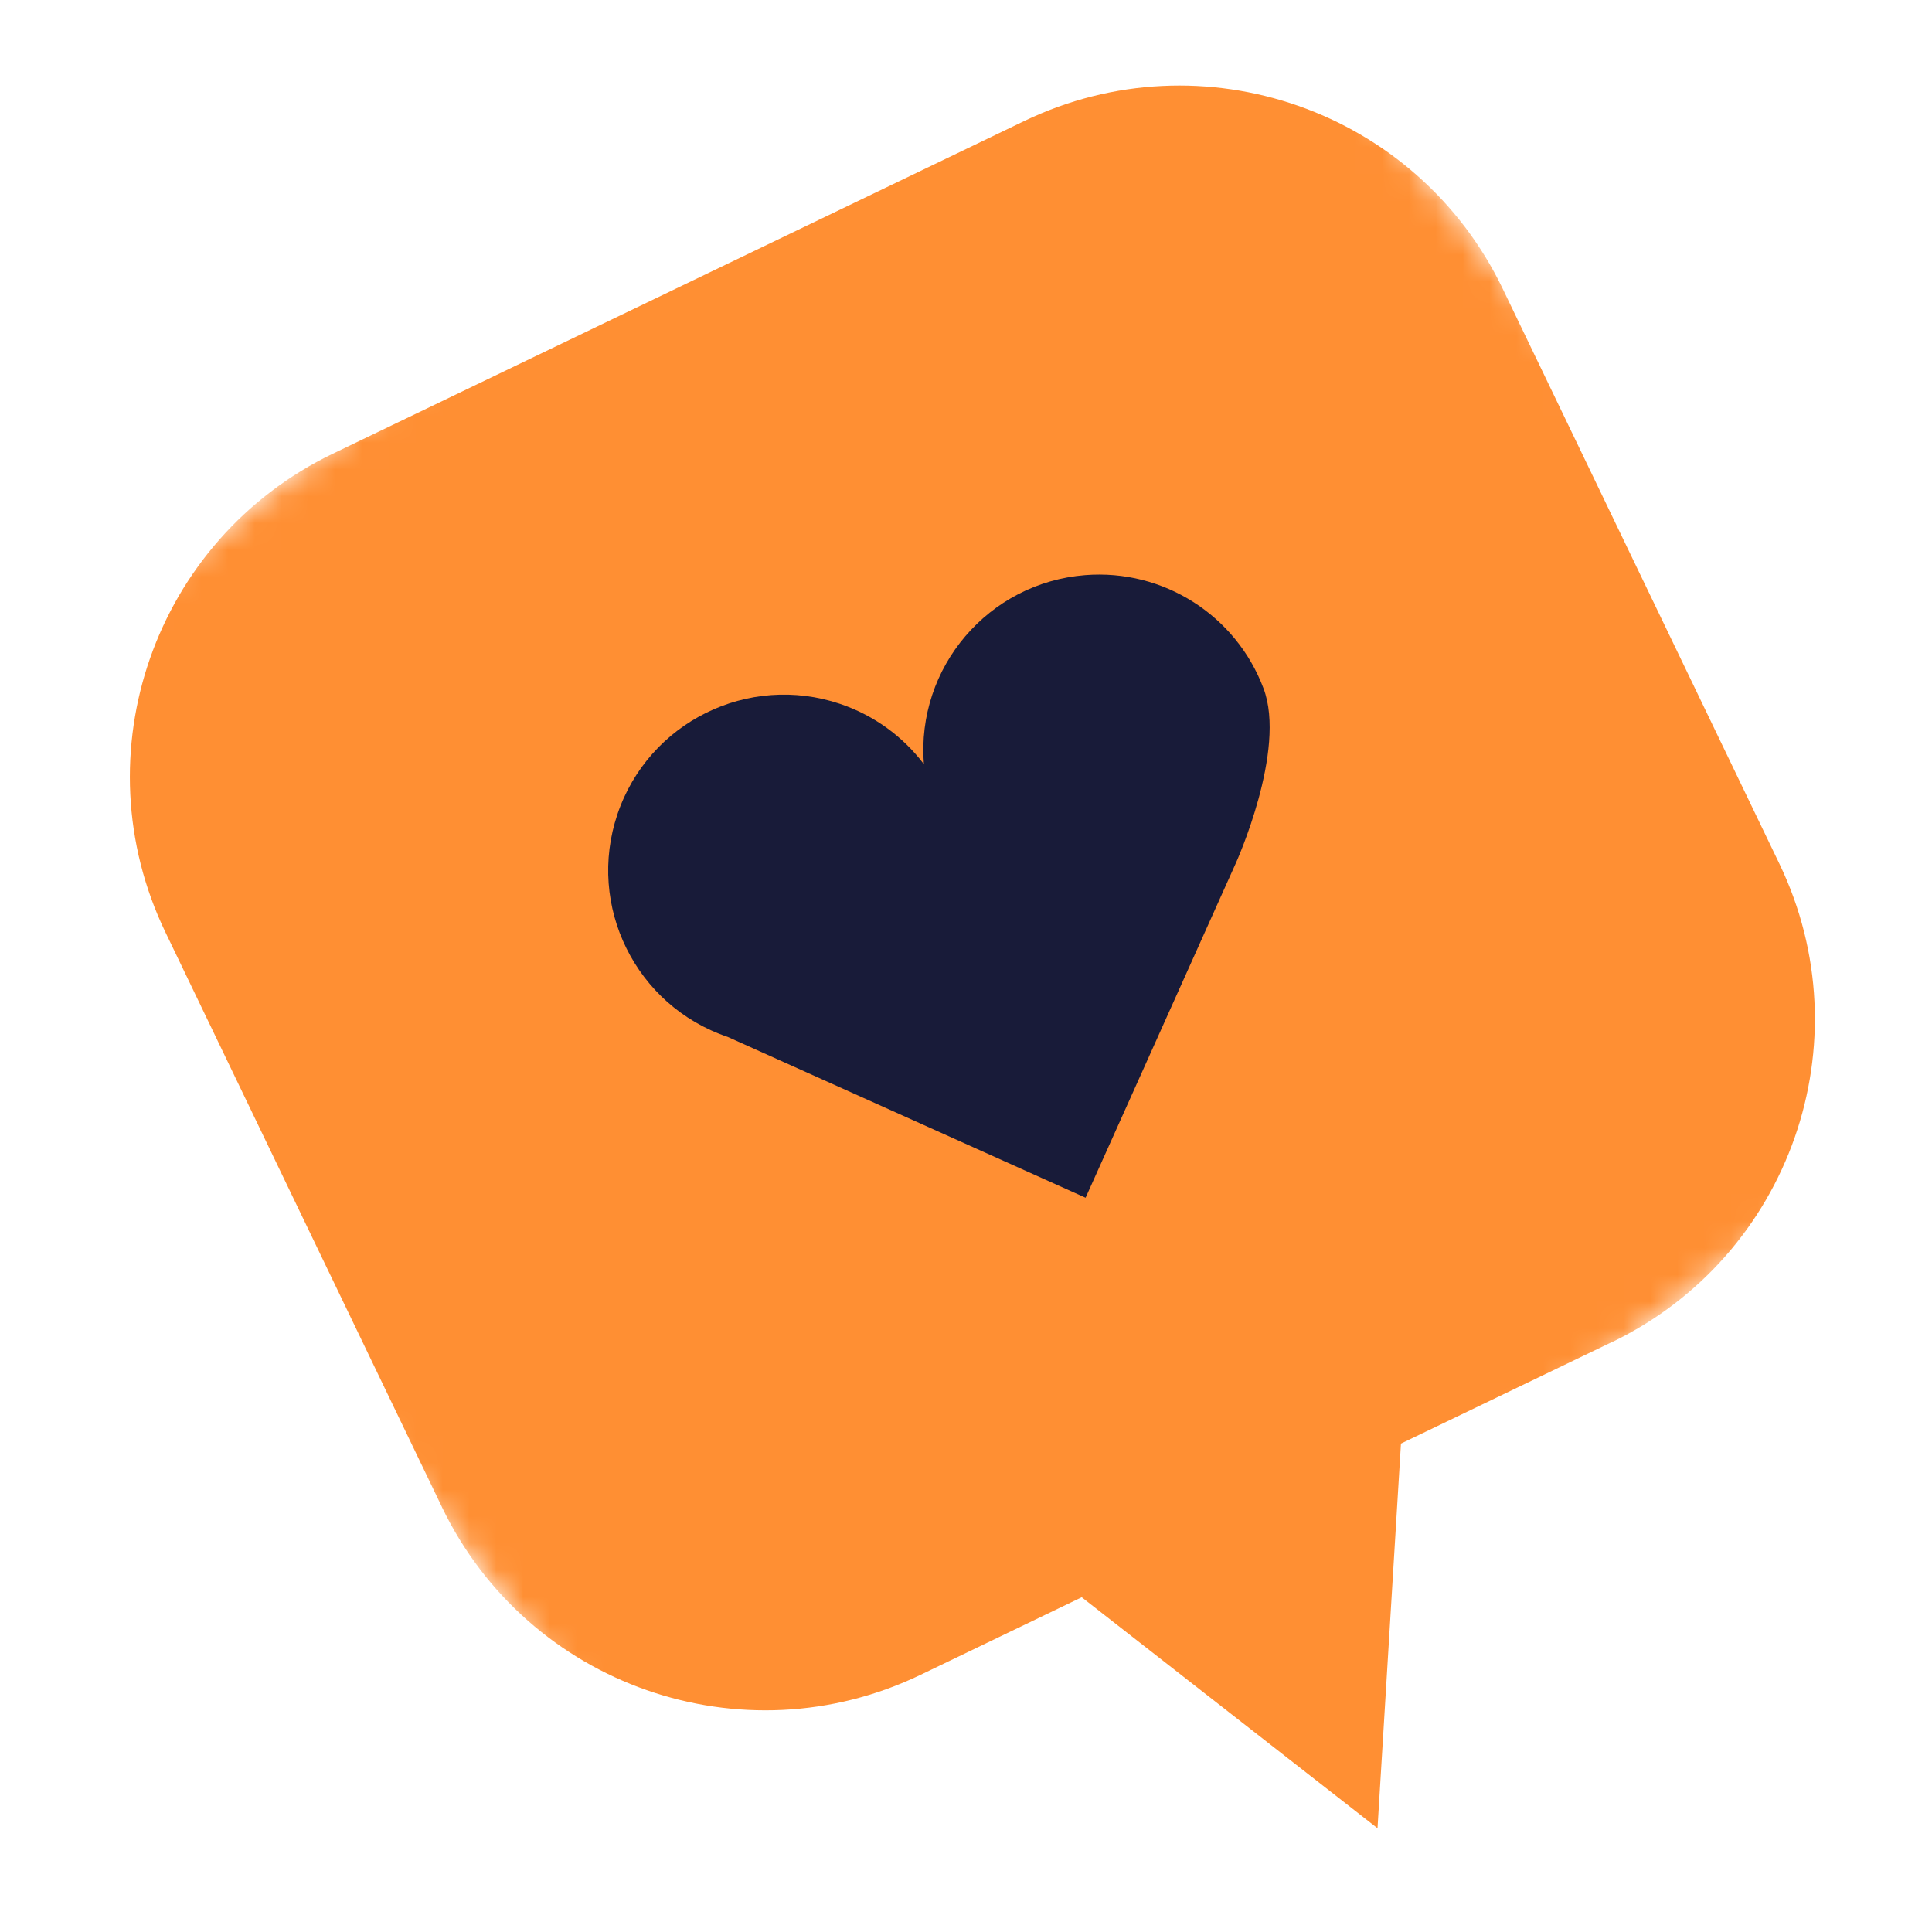 <svg width="72" height="72" viewBox="0 0 72 72" fill="none" xmlns="http://www.w3.org/2000/svg">
<g clip-path="url(#clip0_6426_180)">
<mask id="mask0_6426_180" style="mask-type:luminance" maskUnits="userSpaceOnUse" x="-5" y="-7" width="82" height="81">
<path d="M-4.541 29.75L29.947 73.921L76.032 37.939L76.75 36.834L43.897 -5.247L41.923 -6.526L-4.541 29.75Z" fill="white"/>
</mask>
<g mask="url(#mask0_6426_180)">
<path d="M60.066 50.017L34.312 62.413C27.662 65.615 19.674 62.819 16.472 56.169C16.472 56.169 16.472 56.169 16.472 56.167L6.166 34.744C2.964 28.094 5.758 20.109 12.407 16.906C12.407 16.906 12.407 16.906 12.409 16.906L38.165 4.513C44.816 1.312 52.801 4.109 56.002 10.761L66.31 32.184C69.51 38.834 66.716 46.819 60.066 50.022" fill="#FF8F33"/>
<path d="M46.054 32.172L40.457 44.636L27.116 38.641C23.69 37.482 21.853 33.764 23.012 30.338C24.171 26.912 27.89 25.075 31.315 26.234C32.556 26.654 33.64 27.434 34.43 28.477C34.144 24.87 36.836 21.716 40.443 21.433C43.349 21.203 46.059 22.924 47.086 25.651C47.964 27.959 46.054 32.172 46.054 32.172Z" fill="#181B39"/>
</g>
<path d="M36.664 56.676L51.336 68.133L52.383 50.955L36.664 56.676Z" fill="#FF8F33"/>
</g>
<defs>
<clipPath id="clip0_6426_180">
<rect width="72" height="72" fill="white"/>
</clipPath>
</defs>
</svg>
